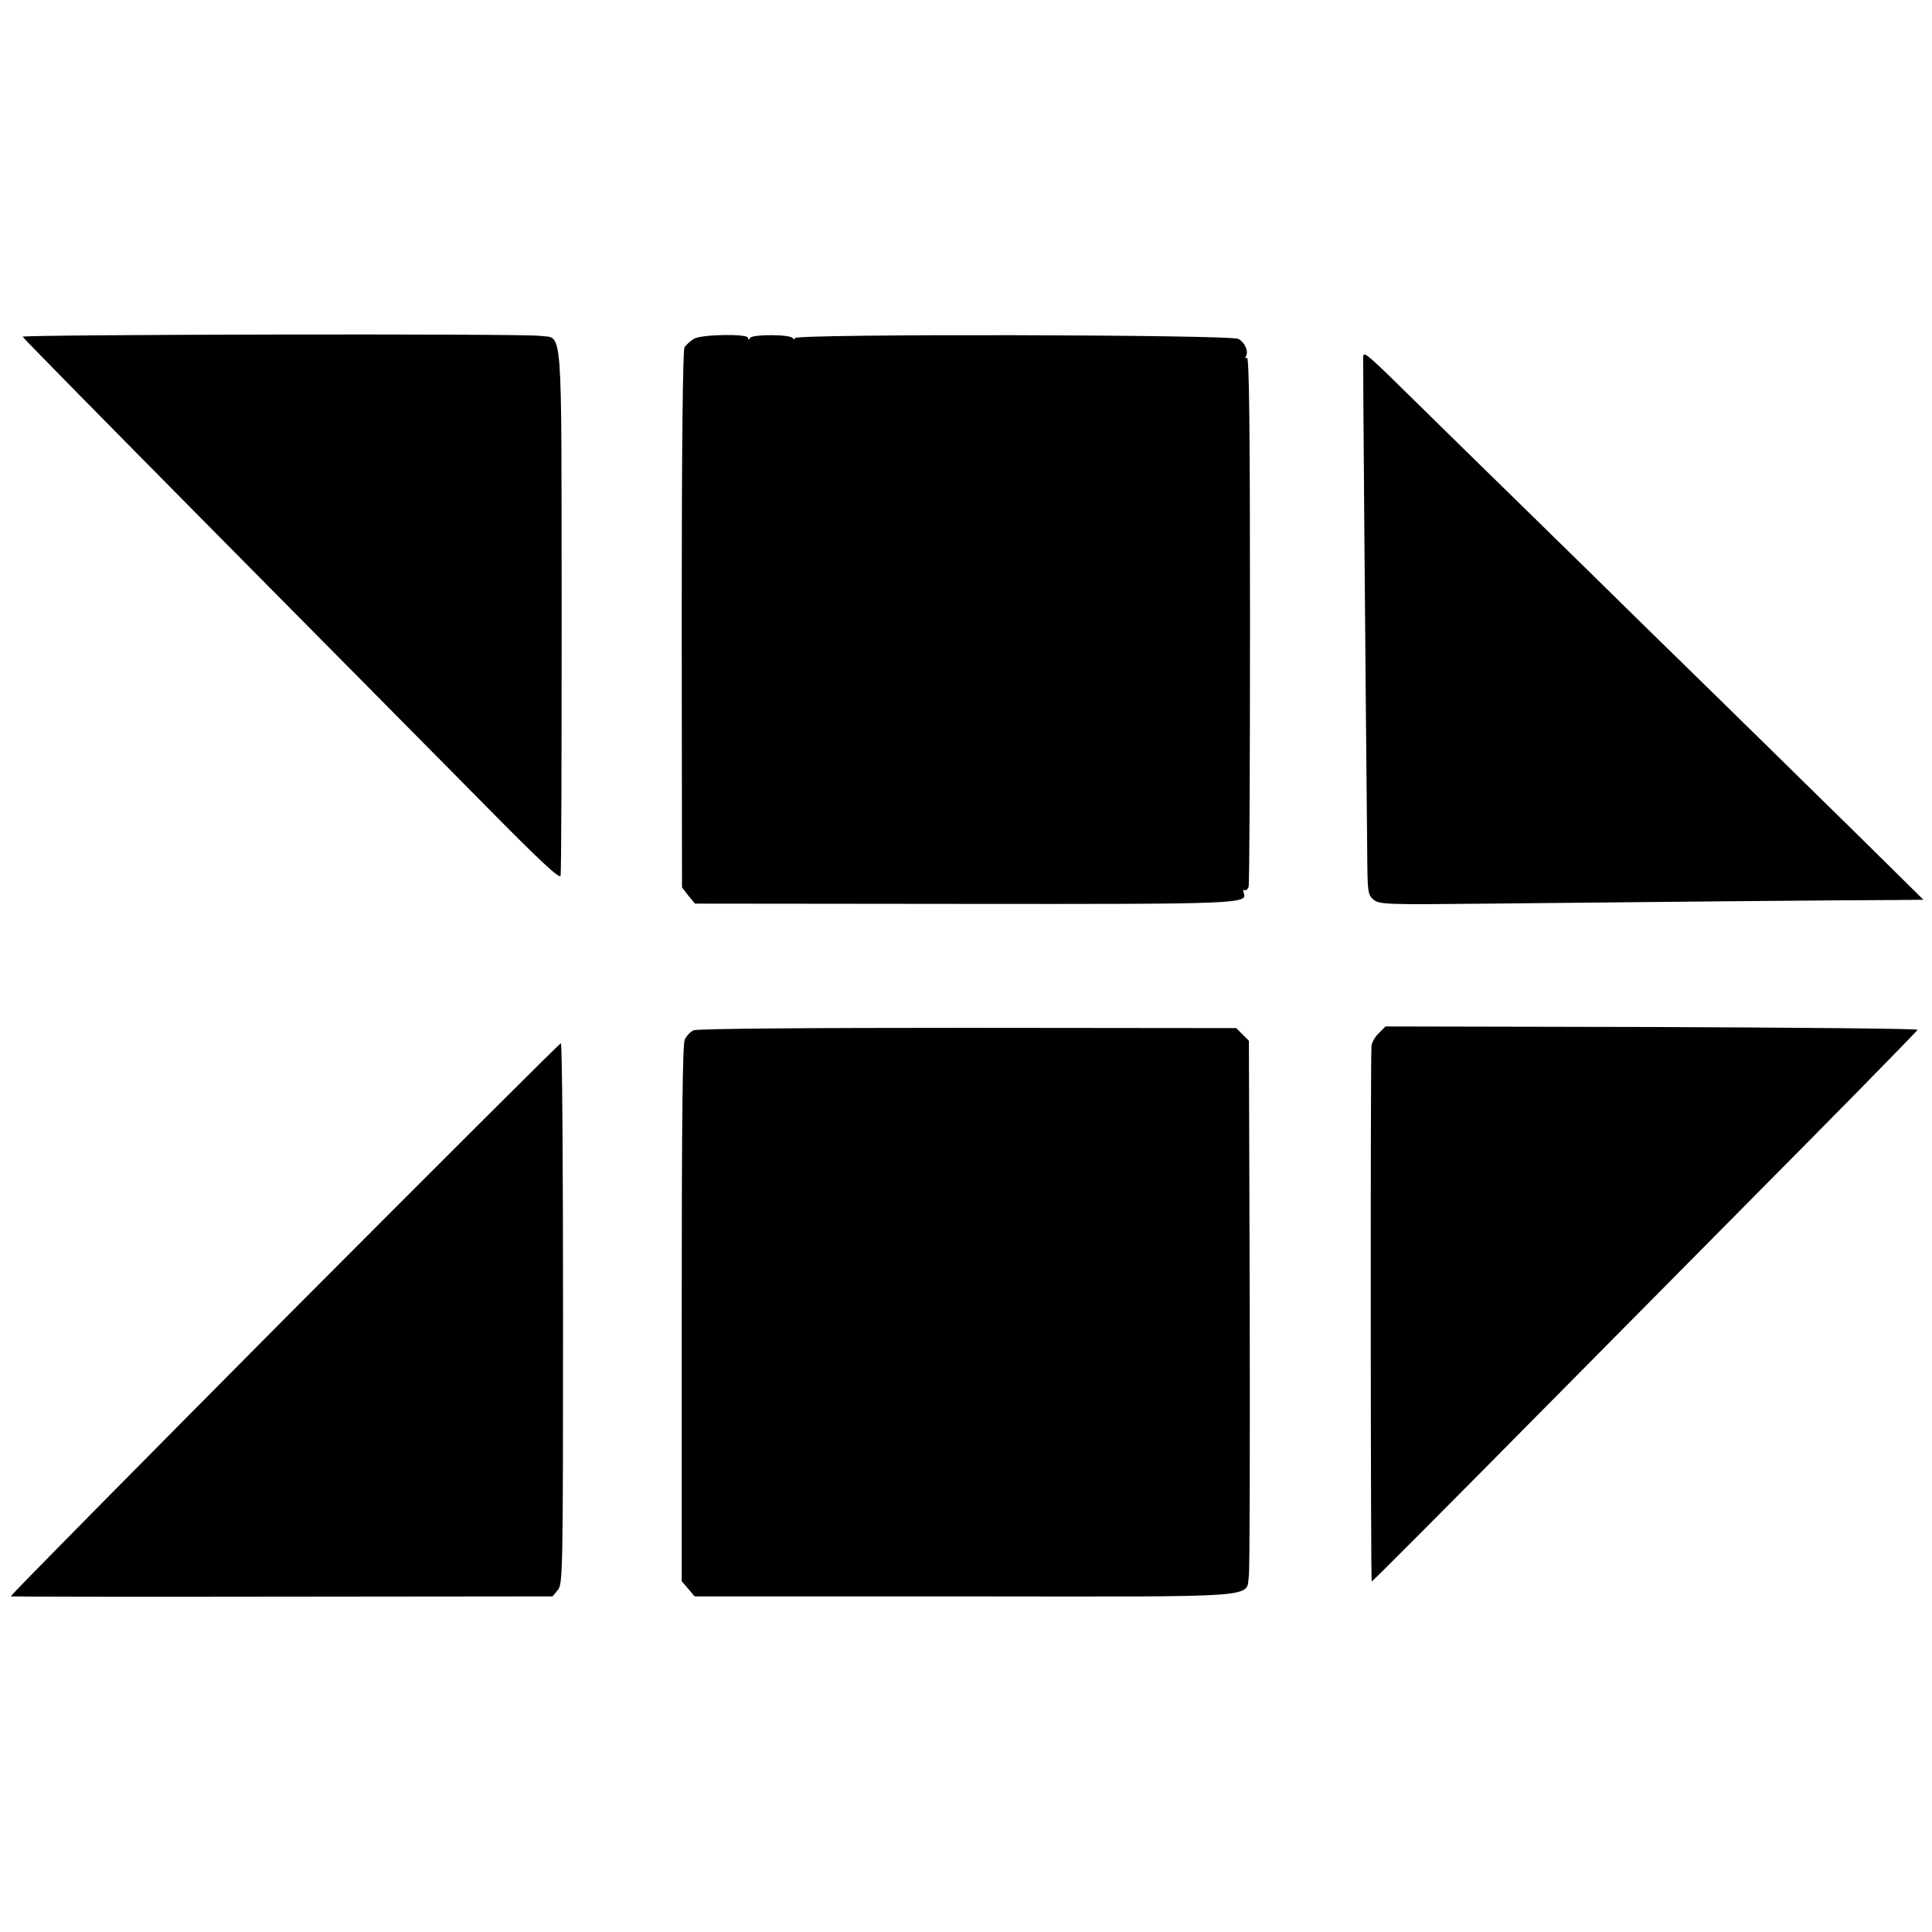 <?xml version="1.0" standalone="no"?>
<!DOCTYPE svg PUBLIC "-//W3C//DTD SVG 20010904//EN"
 "http://www.w3.org/TR/2001/REC-SVG-20010904/DTD/svg10.dtd">
<svg version="1.0" xmlns="http://www.w3.org/2000/svg"
 width="700pt" height="700pt" viewBox="0 0 700 700"
 preserveAspectRatio="xMidYMid meet">
<g transform="translate(0,700) scale(0.1,-0.1)"
fill="#000000" stroke="none">
<path d="M82 5780 c2 -5 318 -326 703 -715 385 -389 822 -830 971 -981 201
-204 272 -270 275 -257 3 10 4 441 4 959 -1 1062 5 986 -77 997 -65 9 -1879 5
-1876 -3z"/>
<path d="M2515 5773 c-13 -8 -29 -22 -35 -32 -6 -13 -10 -351 -10 -988 l1
-968 23 -30 24 -29 966 -1 c1012 -1 1038 0 1022 40 -3 9 -2 13 3 10 5 -3 12 3
15 12 3 10 5 447 5 971 0 694 -3 951 -11 946 -7 -4 -8 -3 -4 5 11 17 -3 50
-27 63 -28 16 -1607 19 -1607 3 0 -6 -3 -6 -8 0 -9 14 -145 14 -154 1 -5 -8
-8 -8 -8 0 0 15 -164 13 -195 -3z"/>
<path d="M4939 5708 c-1 -18 8 -1129 15 -1831 1 -110 3 -120 23 -137 21 -17
48 -18 415 -14 560 6 1334 13 1465 13 l112 1 -236 233 c-130 127 -275 270
-323 317 -48 47 -257 252 -466 456 -208 205 -433 424 -499 489 -66 64 -201
197 -300 294 -191 188 -204 200 -206 179z"/>
<path d="M2513 3267 c-11 -5 -26 -20 -32 -34 -8 -17 -11 -297 -11 -993 l0
-969 24 -28 23 -27 975 0 c1101 -1 1021 -7 1033 76 3 24 4 469 3 990 l-3 947
-23 23 -23 23 -972 1 c-589 0 -981 -3 -994 -9z"/>
<path d="M4995 3256 c-14 -14 -26 -35 -26 -48 -4 -87 -3 -1938 1 -1938 3 0
273 271 600 602 327 330 771 779 985 995 215 217 391 398 393 402 1 4 -432 8
-963 10 l-965 2 -25 -25z"/>
<path d="M1029 2220 c-547 -551 -993 -1002 -990 -1004 3 -1 446 -2 985 -1
l978 1 19 23 c18 22 19 59 19 1002 0 538 -3 979 -8 979 -4 0 -455 -450 -1003
-1000z"/>
</g>
</svg>
